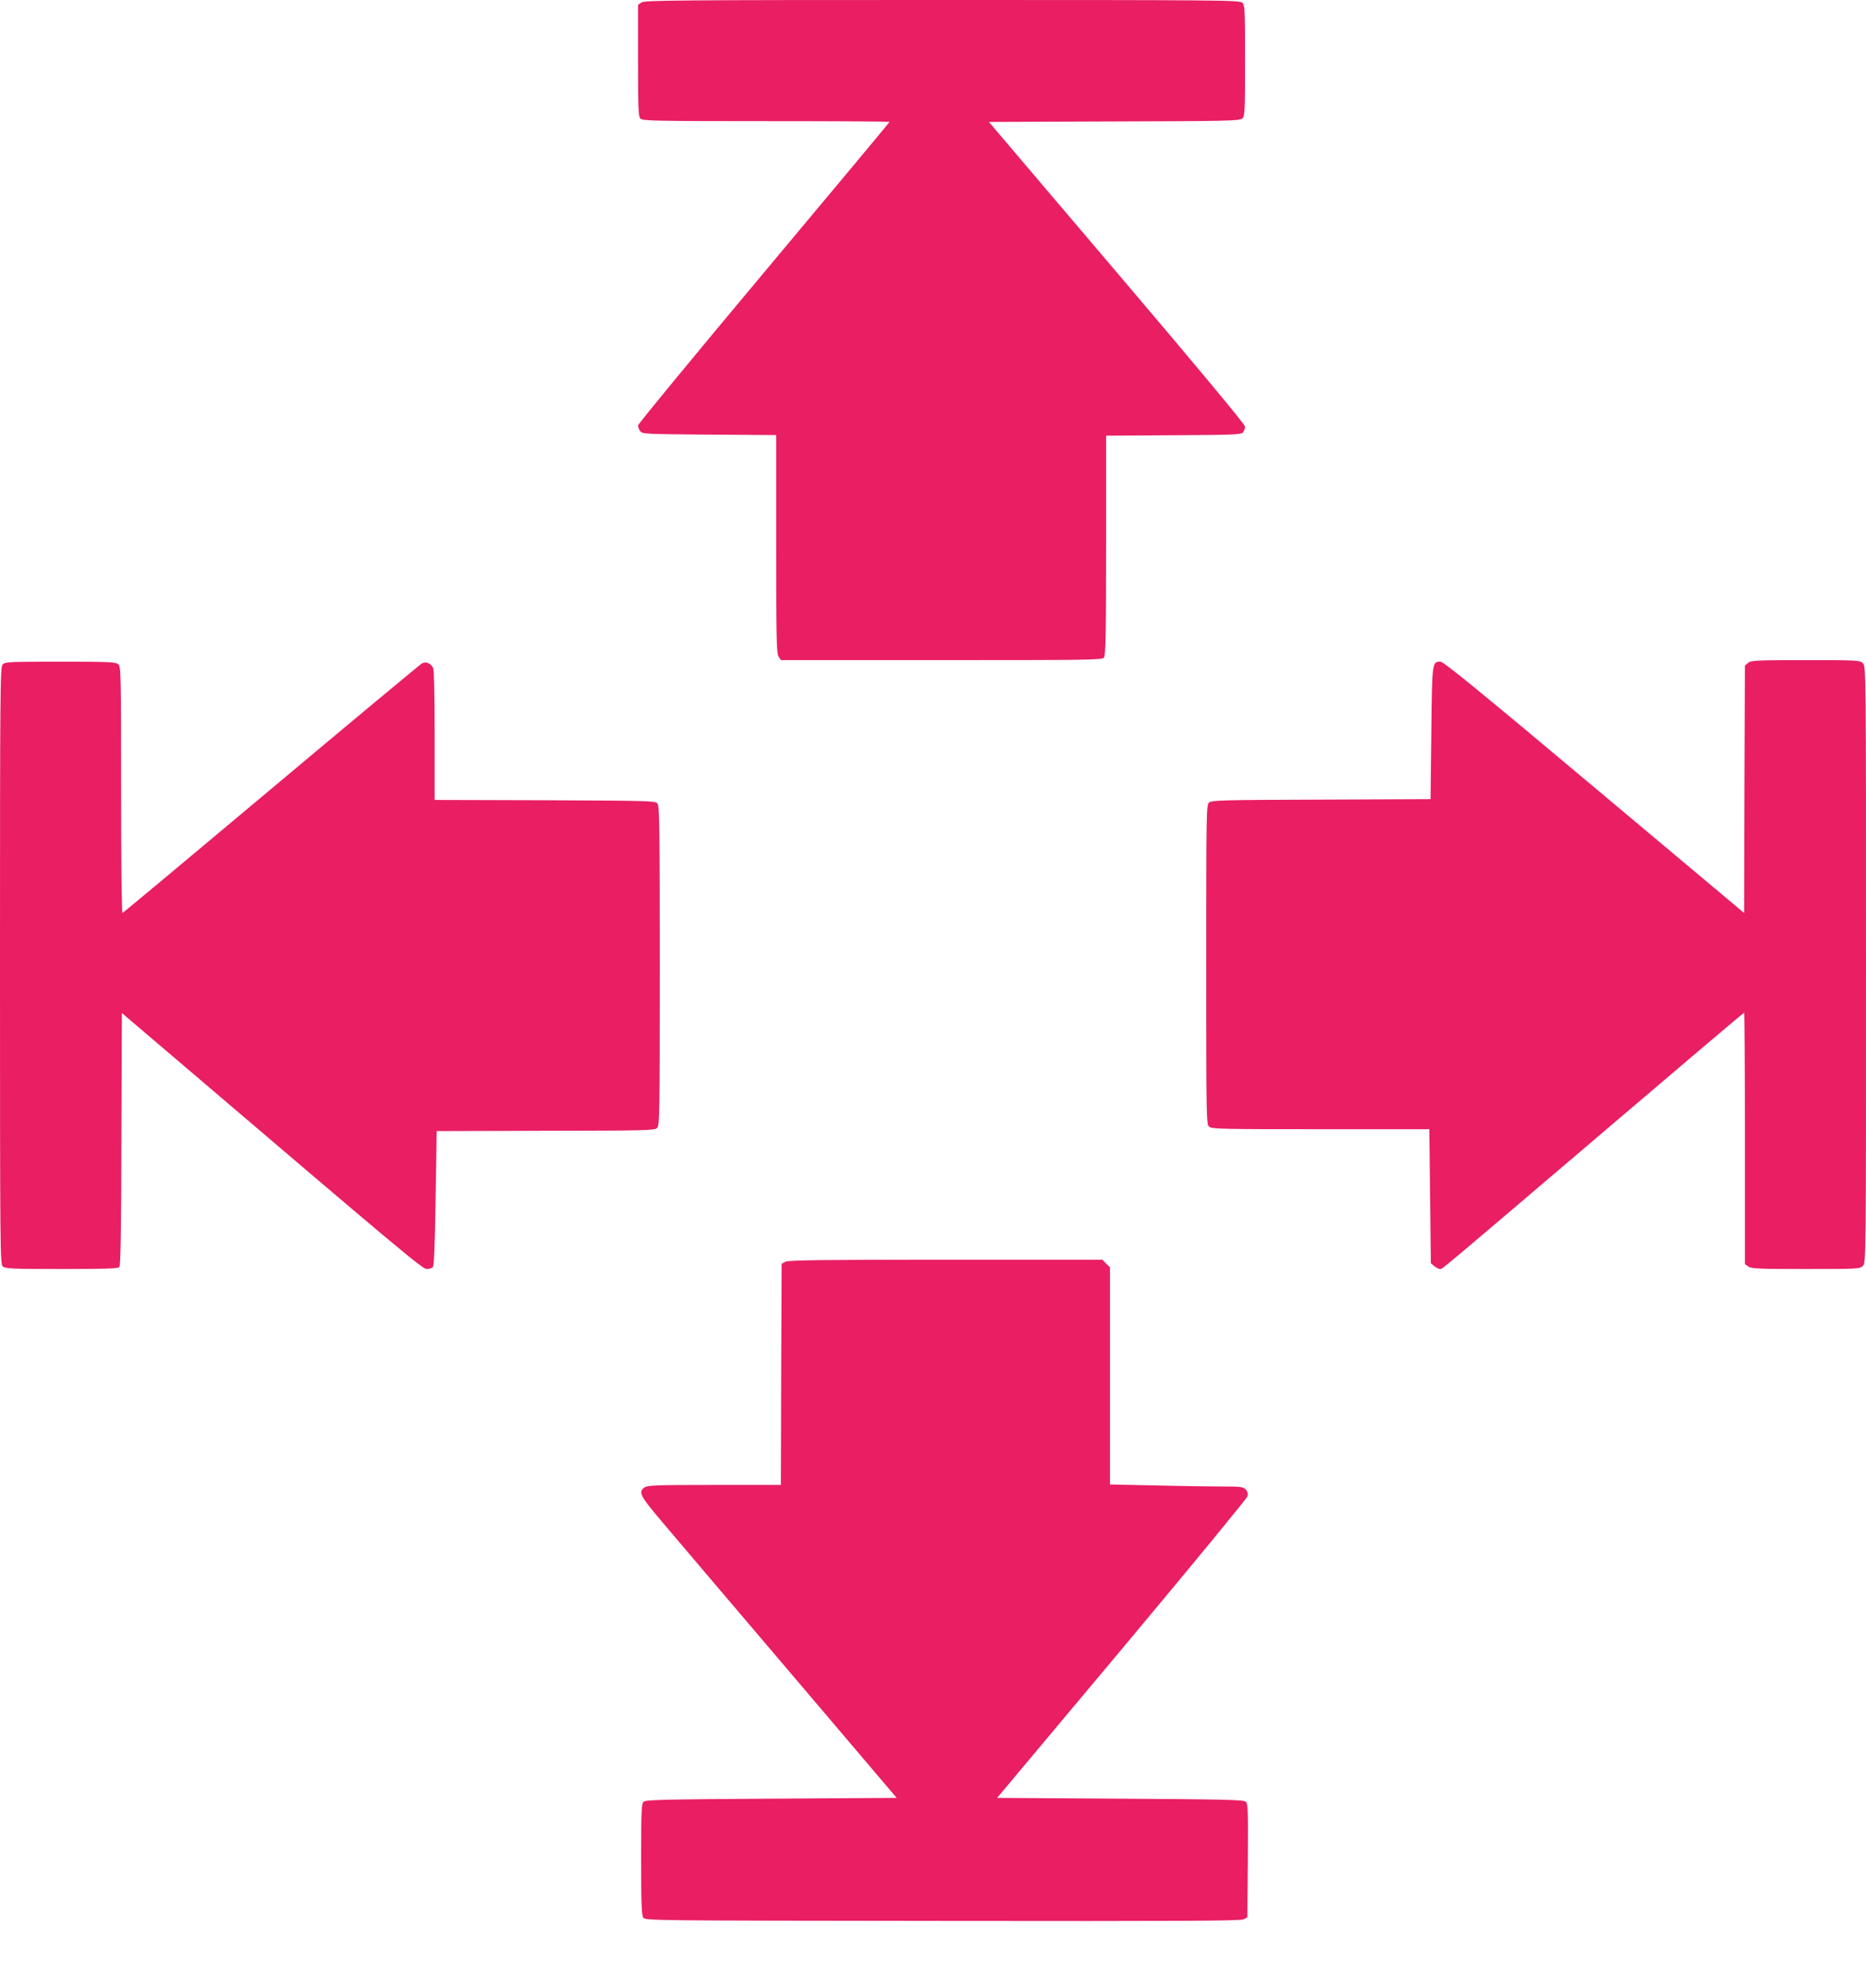 <?xml version="1.0" standalone="no"?>
<!DOCTYPE svg PUBLIC "-//W3C//DTD SVG 20010904//EN"
 "http://www.w3.org/TR/2001/REC-SVG-20010904/DTD/svg10.dtd">
<svg version="1.0" xmlns="http://www.w3.org/2000/svg"
 width="1202pt" height="1280pt" viewBox="0 0 1202 1280"
 preserveAspectRatio="xMidYMid meet">
<g transform="translate(0,1280) scale(0.1,-0.1)"
fill="#e91e63" stroke="none">
<path d="M4132 12784 l-22 -15 0 -359 c0 -313 2 -361 16 -374 14 -14 101 -16
810 -16 437 0 794 -2 794 -5 0 -2 -364 -439 -810 -971 -445 -531 -810 -974
-810 -983 0 -9 6 -26 14 -37 14 -18 32 -19 445 -22 l431 -3 0 -702 c0 -620 2
-705 16 -725 l15 -22 1033 0 c945 0 1035 1 1047 16 11 14 14 143 14 723 l0
706 435 3 c395 2 436 4 448 19 6 9 12 26 12 37 0 13 -311 387 -825 991 l-825
970 807 3 c733 2 808 4 825 19 17 15 18 40 18 373 0 333 -1 358 -18 373 -17
16 -166 17 -1933 17 -1717 0 -1917 -2 -1937 -16z"/>
<path d="M11261 8533 l-21 -18 -3 -797 -2 -796 -965 809 c-745 625 -971 809
-991 809 -54 0 -54 1 -59 -459 l-5 -426 -704 -3 c-638 -2 -706 -4 -723 -19
-17 -15 -18 -62 -18 -1043 0 -982 1 -1028 18 -1043 17 -16 81 -17 719 -17
l700 0 5 -432 5 -431 23 -19 c12 -10 28 -18 36 -18 16 0 -22 -32 1081 907 480
409 874 743 878 743 3 0 5 -364 5 -809 l0 -810 22 -15 c19 -14 72 -16 370 -16
335 0 349 1 368 20 20 20 20 33 20 1940 0 1907 0 1920 -20 1940 -19 19 -33 20
-369 20 -317 0 -351 -2 -370 -17z"/>
<path d="M17 8522 c-16 -17 -17 -166 -17 -1939 0 -1847 1 -1921 18 -1936 17
-15 58 -17 379 -17 290 0 363 3 372 13 8 10 12 246 13 825 l3 810 335 -285
c1478 -1260 1601 -1363 1629 -1363 16 0 34 6 40 13 7 9 13 154 17 444 l7 431
701 2 c629 1 702 2 718 17 17 15 18 71 18 1043 0 870 -2 1029 -14 1046 -14 18
-35 19 -725 22 l-711 2 0 416 c0 264 -4 422 -10 434 -17 31 -46 43 -72 29 -12
-7 -449 -370 -971 -808 -522 -438 -953 -797 -958 -799 -5 -2 -9 332 -9 791 0
756 -1 795 -18 810 -17 15 -57 17 -374 17 -331 0 -356 -1 -371 -18z"/>
<path d="M5060 4677 l-25 -13 -3 -712 -2 -712 -428 0 c-371 0 -431 -2 -450
-16 -42 -29 -29 -55 108 -216 71 -84 441 -520 823 -968 l693 -815 -806 -5
c-664 -4 -810 -7 -823 -19 -15 -12 -17 -51 -17 -370 0 -293 3 -361 14 -377 14
-19 47 -19 1928 -21 1529 -2 1918 0 1938 10 l25 13 3 365 c2 332 1 368 -14
380 -14 12 -155 15 -809 19 l-792 5 804 959 c442 528 806 970 809 983 4 15 0
31 -11 43 -16 18 -32 20 -169 20 -83 0 -276 3 -428 7 l-278 6 0 699 0 699 -25
24 -24 25 -1008 0 c-793 0 -1013 -3 -1033 -13z"/>
</g>
</svg>
